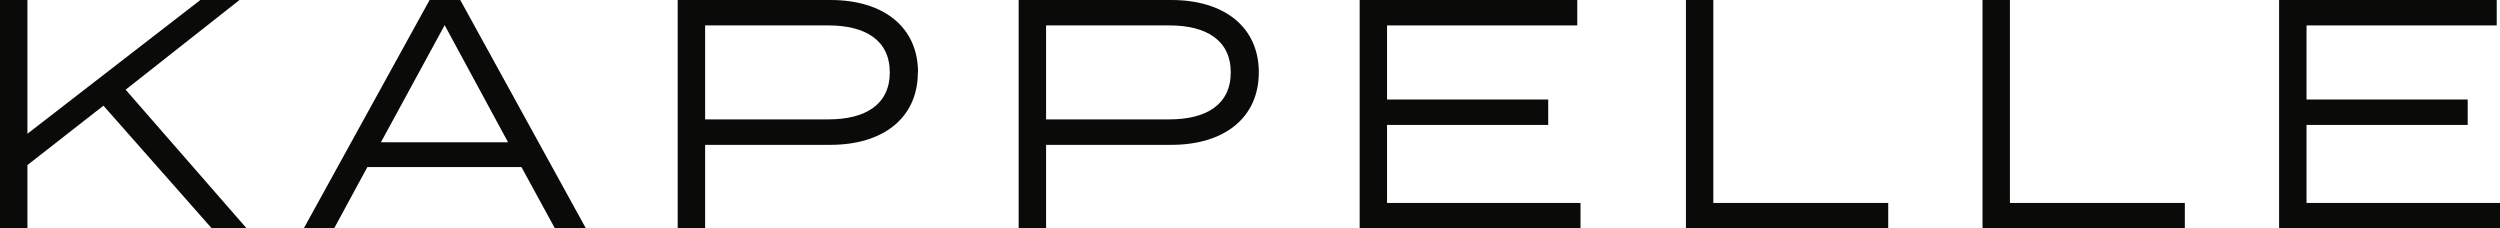 <svg xmlns="http://www.w3.org/2000/svg" viewBox="0 0 595.96 54.45"><defs><style>.cls-1{fill:#0a0b09;}</style></defs><g id="Layer_2" data-name="Layer 2"><g id="Laag_1" data-name="Laag 1"><polygon class="cls-1" points="47.76 0 6.54 31.88 6.54 0 0 0 0 54.44 6.54 54.44 6.54 39.35 24.66 25.19 50.48 54.44 58.8 54.44 29.95 21.38 57.09 0 47.76 0"/><path class="cls-1" d="M121.11,33.91,106,6,90.81,33.91Zm3.19,5.91H87.58L79.65,54.44H72.41L102.41,0h7.31l29.95,54.44h-7.39Z"/><path class="cls-1" d="M212.11,17.26c0-7.62-5.75-11.2-14.62-11.2h-29.4v22.4h29.4c8.87,0,14.62-3.58,14.62-11.2m6.69,0c0,10.89-8.32,17.27-20.84,17.27H168.09V54.45h-6.54V0H198c12.52,0,20.84,6.37,20.84,17.26"/><path class="cls-1" d="M293.39,17.26c0-7.62-5.75-11.2-14.62-11.2h-29.4v22.4h29.4c8.87,0,14.62-3.58,14.62-11.2m6.69,0c0,10.89-8.32,17.27-20.84,17.27H249.37V54.45h-6.54V0h36.41c12.52,0,20.84,6.37,20.84,17.26"/><polygon class="cls-1" points="376.77 48.38 376.77 54.44 324.12 54.44 324.12 0 376 0 376 6.06 330.65 6.06 330.65 23.72 369.07 23.72 369.07 29.78 330.65 29.78 330.65 48.38 376.77 48.38"/><polygon class="cls-1" points="450.12 48.38 450.12 54.44 401.9 54.44 401.9 0 408.43 0 408.43 48.38 450.12 48.38"/><polygon class="cls-1" points="520.83 48.38 520.83 54.44 472.6 54.44 472.6 0 479.13 0 479.13 48.38 520.83 48.38"/><polygon class="cls-1" points="543.3 0 543.3 54.44 595.96 54.44 595.96 48.38 549.84 48.38 549.84 29.78 588.26 29.78 588.26 23.72 549.84 23.72 549.84 6.06 595.18 6.06 595.18 0 543.3 0"/></g></g></svg>